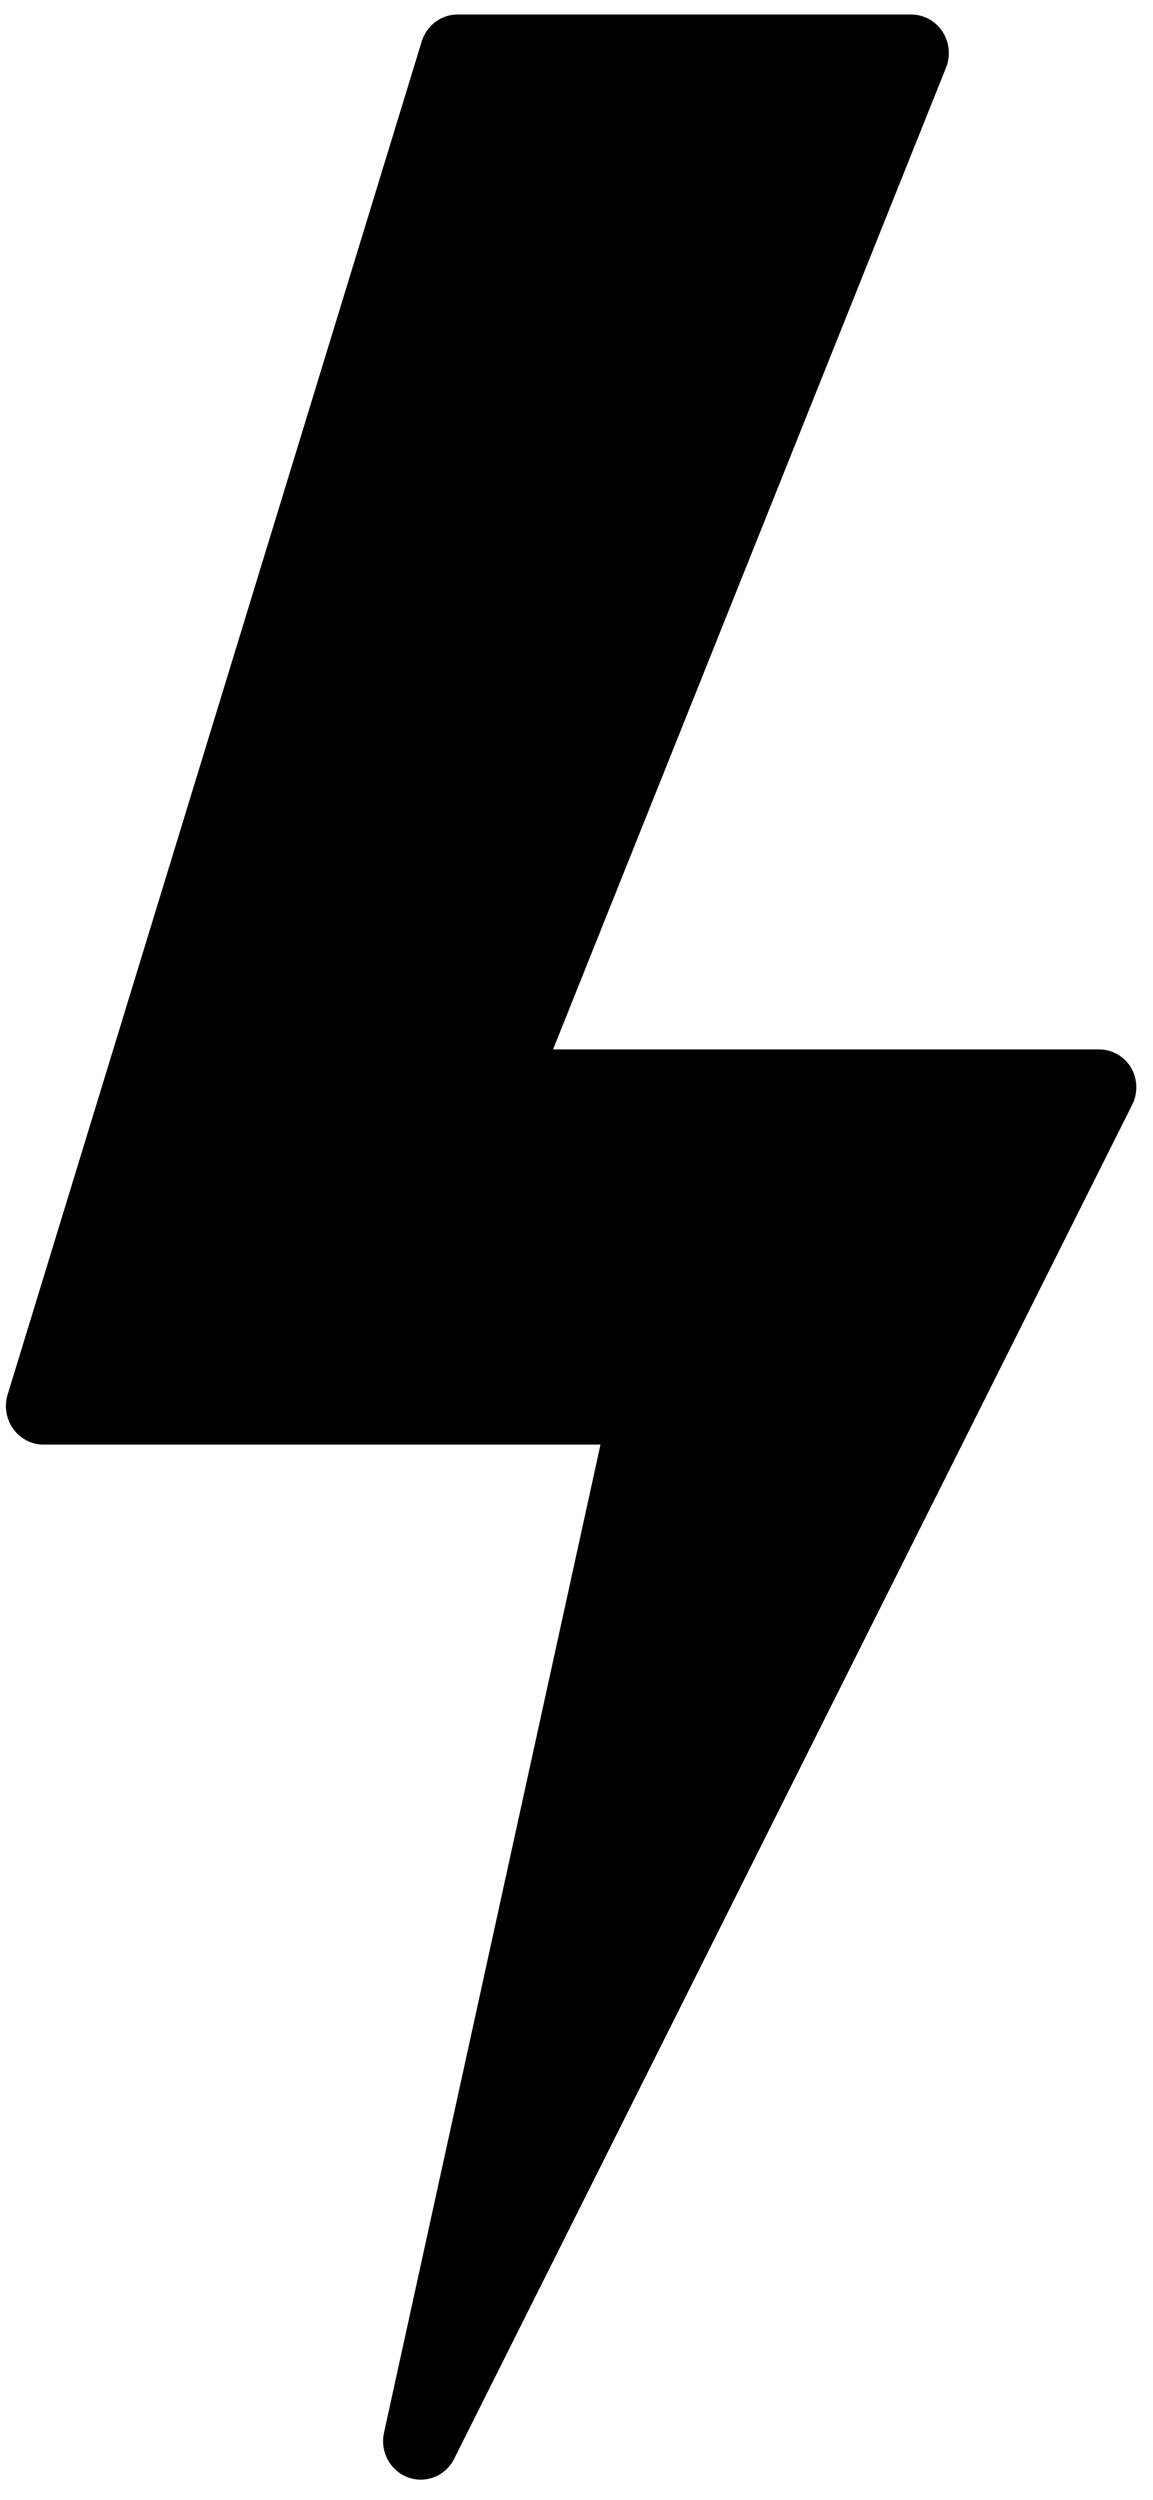 <svg width="42" height="91" viewBox="0 0 42 91" fill="none" xmlns="http://www.w3.org/2000/svg">
<path d="M41.206 38.874C41.084 38.669 40.913 38.5 40.709 38.382C40.505 38.264 40.275 38.202 40.041 38.201H20.146L34.46 2.463C34.546 2.25 34.579 2.018 34.556 1.788C34.533 1.559 34.455 1.339 34.329 1.147C34.203 0.956 34.033 0.799 33.833 0.691C33.633 0.583 33.411 0.528 33.185 0.529H16.732C16.43 0.515 16.131 0.603 15.883 0.781C15.635 0.958 15.452 1.215 15.361 1.51L0.279 50.763C0.213 50.978 0.198 51.207 0.237 51.429C0.275 51.651 0.365 51.861 0.5 52.04C0.635 52.219 0.81 52.362 1.01 52.457C1.21 52.552 1.43 52.596 1.65 52.586H21.874L13.99 88.547C13.914 88.882 13.961 89.234 14.123 89.535C14.284 89.837 14.547 90.067 14.864 90.183C15.18 90.299 15.527 90.292 15.838 90.164C16.15 90.035 16.405 89.794 16.554 89.487L41.233 40.234C41.342 40.023 41.397 39.788 41.392 39.55C41.387 39.312 41.323 39.08 41.206 38.874Z" fill="black"/>
</svg>
